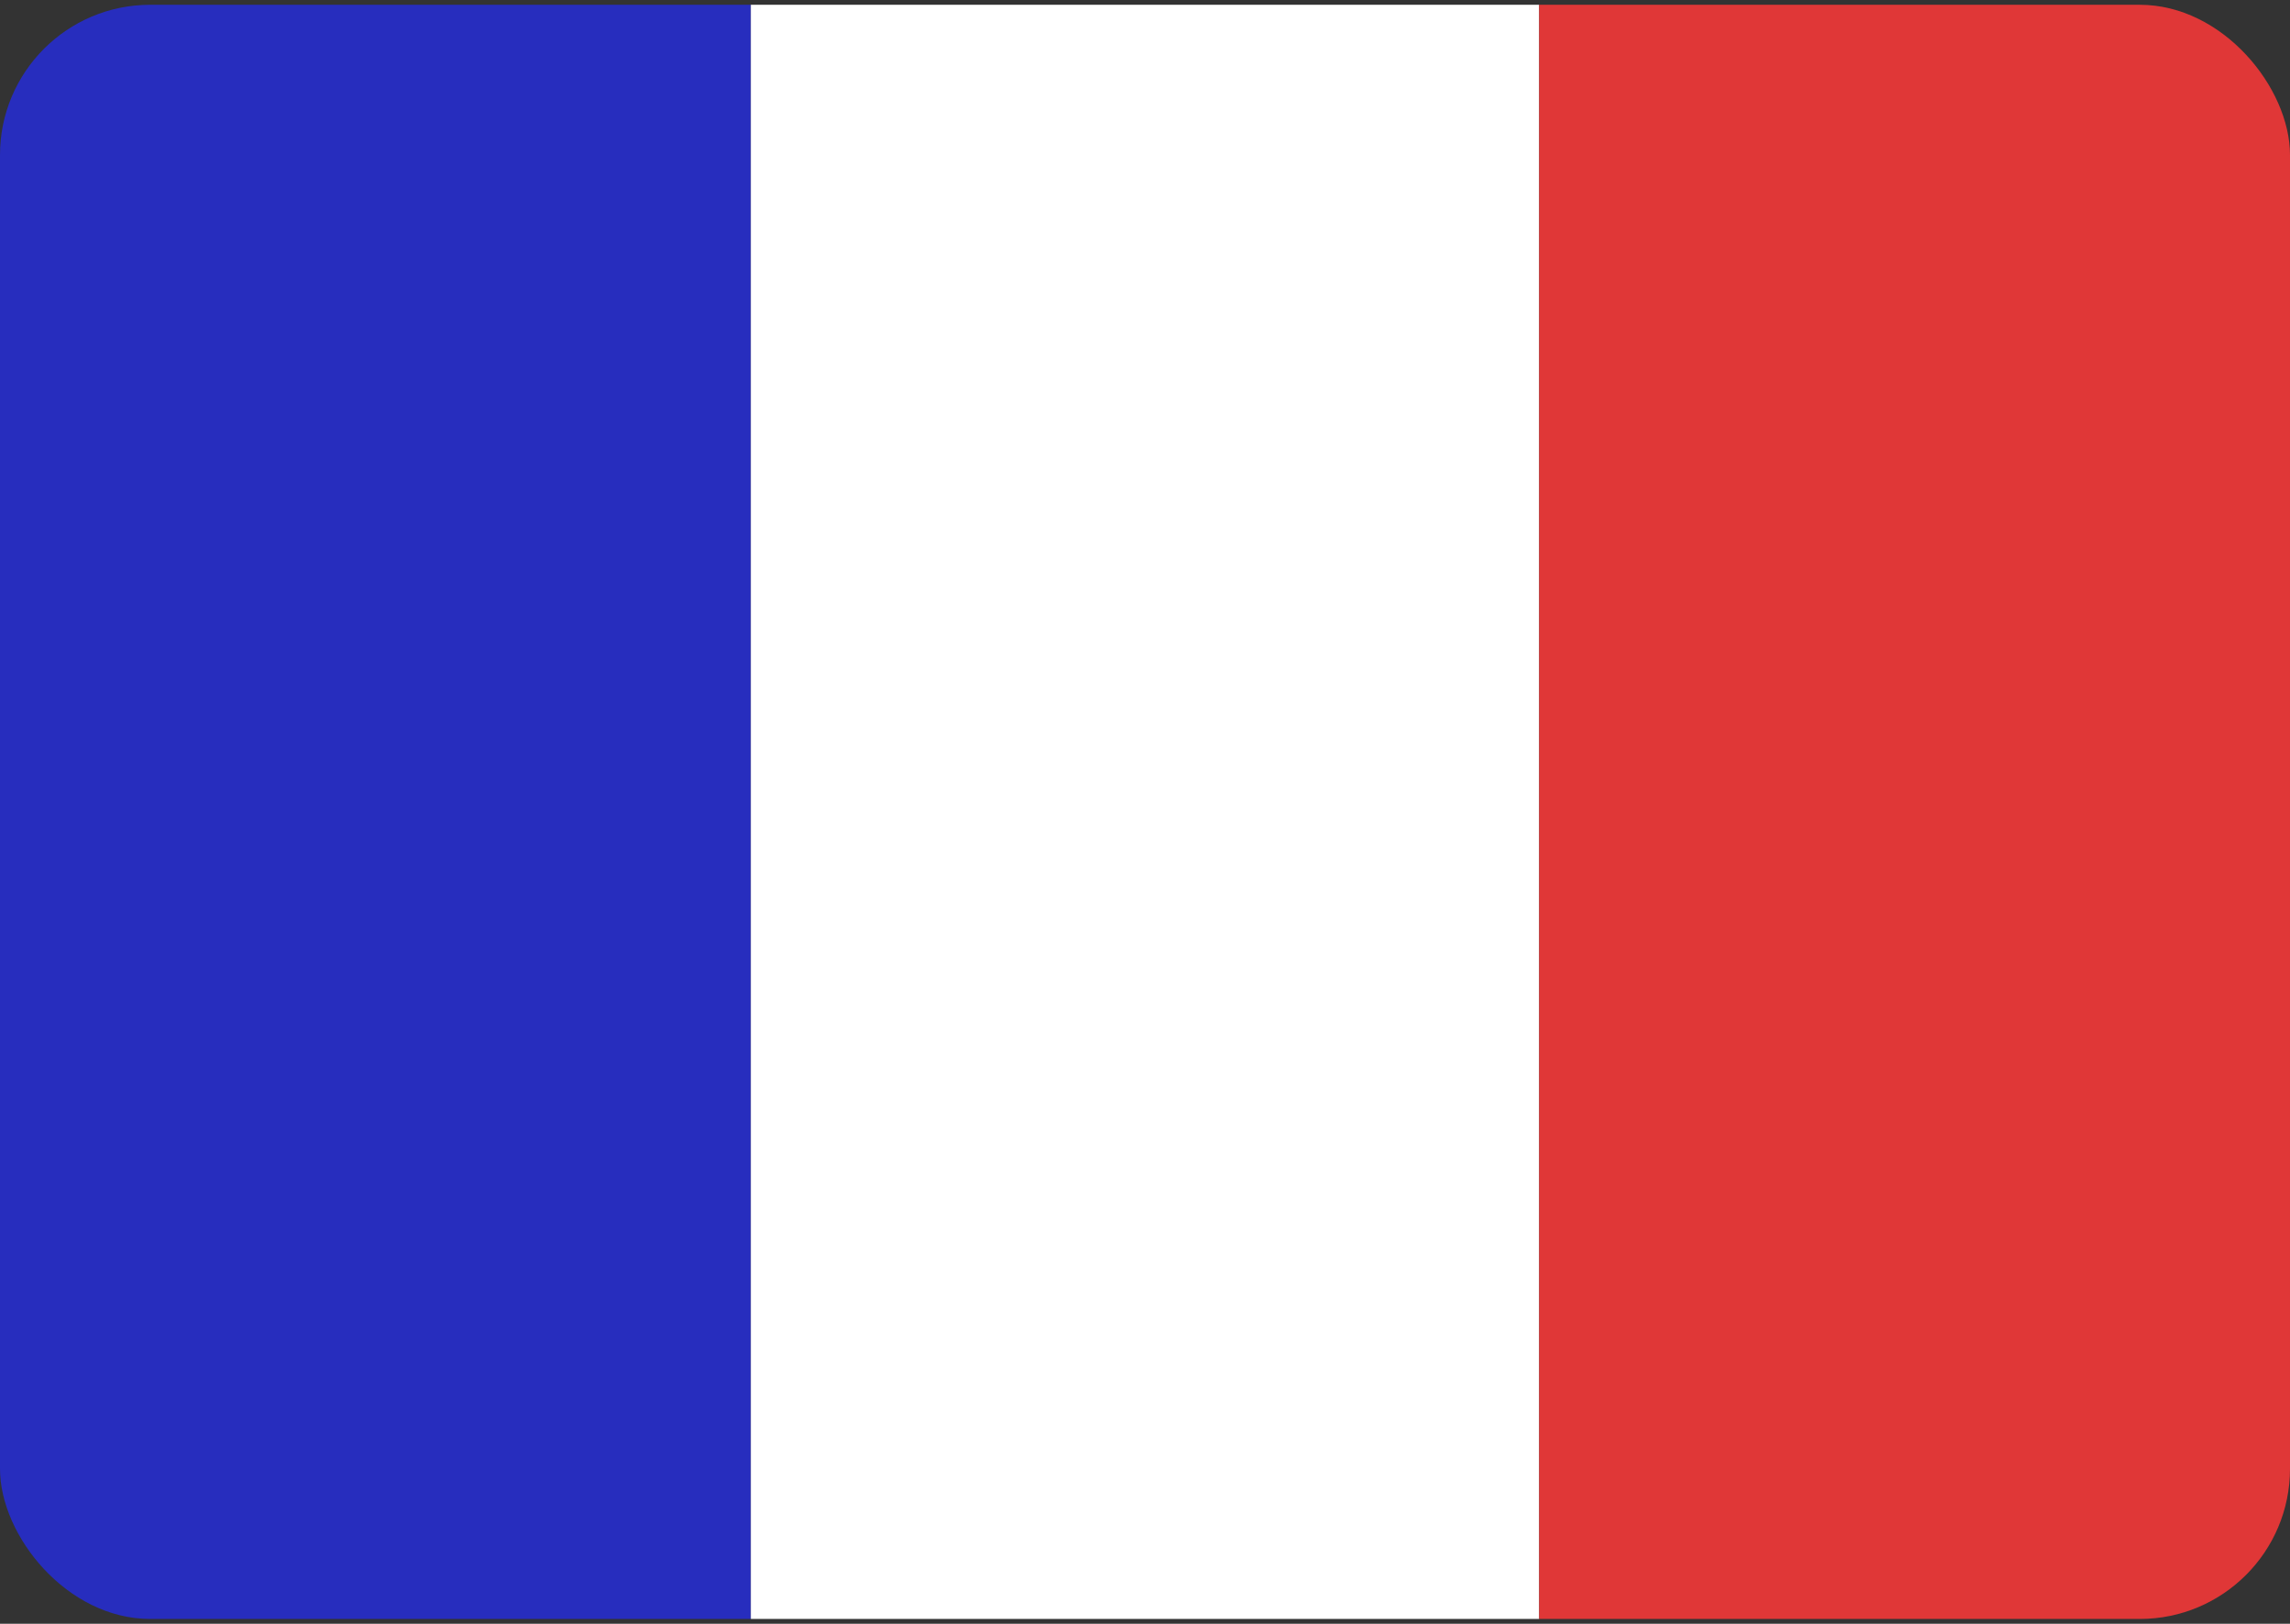 <?xml version="1.0" encoding="UTF-8"?>
<svg xmlns="http://www.w3.org/2000/svg" width="55" height="39" viewBox="0 0 55 39" fill="none">
  <rect x="0" y="0" width="55" height="39" fill="#333333" stroke="none"/>
  <g clip-path="url(#clip0_655_2679)">
    <rect y="0.115" width="18.033" height="38.77" fill="#272DBE"></rect>
    <rect x="18.033" y="0.115" width="18.934" height="38.77" fill="white"></rect>
    <rect x="36.967" y="0.115" width="18.033" height="38.77" fill="#E03737"></rect>
  </g>
  <defs>
    <clipPath id="clip0_655_2679">
      <rect y="0.115" width="55" height="38.77" rx="3.607" fill="white"></rect>
    </clipPath>
  </defs>
</svg>

